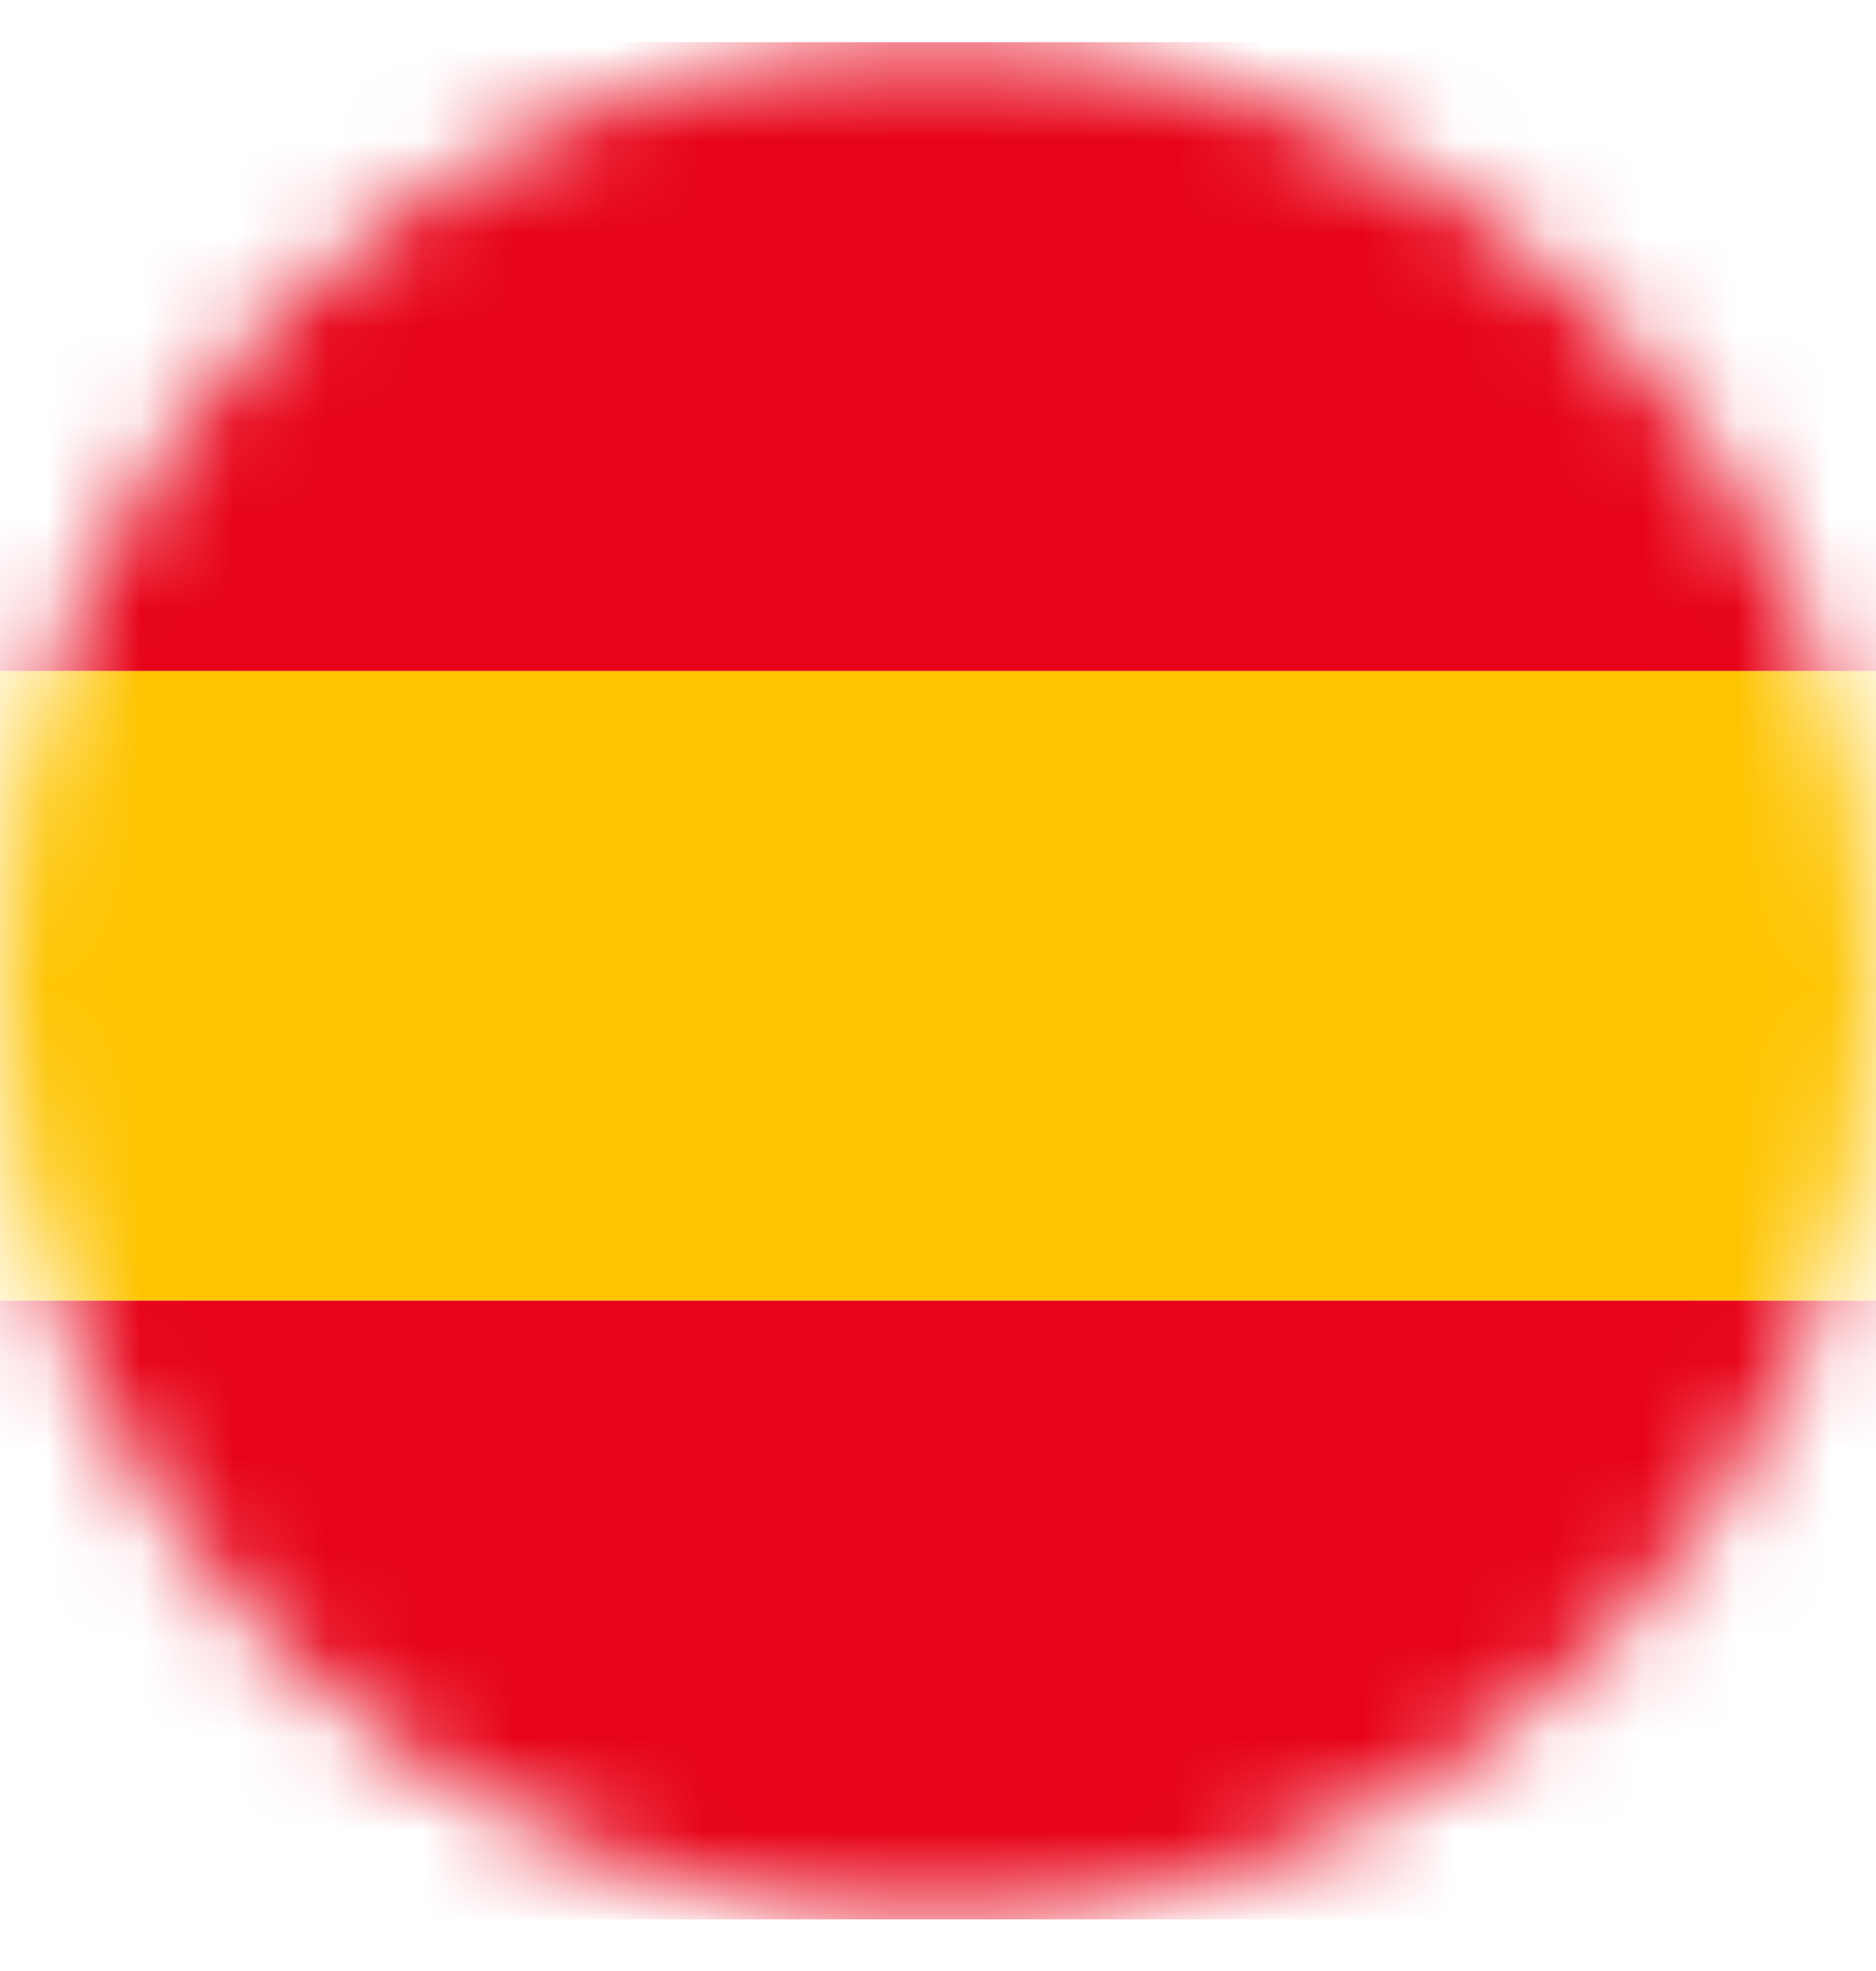 <svg width="20" height="21" viewBox="0 0 20 21" fill="none" xmlns="http://www.w3.org/2000/svg">
<mask id="mask0_1652_6444" style="mask-type:alpha" maskUnits="userSpaceOnUse" x="0" y="0" width="20" height="21">
<circle cx="10" cy="10.45" r="10" fill="#D9D9D9"/>
</mask>
<g mask="url(#mask0_1652_6444)">
<path d="M20 7.15L20 0.45L0 0.45L-2.92884e-07 7.15L20 7.15Z" fill="#E70318"/>
<path d="M20 13.858L20 7.15L0 7.15L-2.93191e-07 13.858L20 13.858Z" fill="#FEC400"/>
<path d="M20 20.45L20 13.858L0 13.858L-2.88148e-07 20.45L20 20.45Z" fill="#E70318"/>
</g>
</svg>

